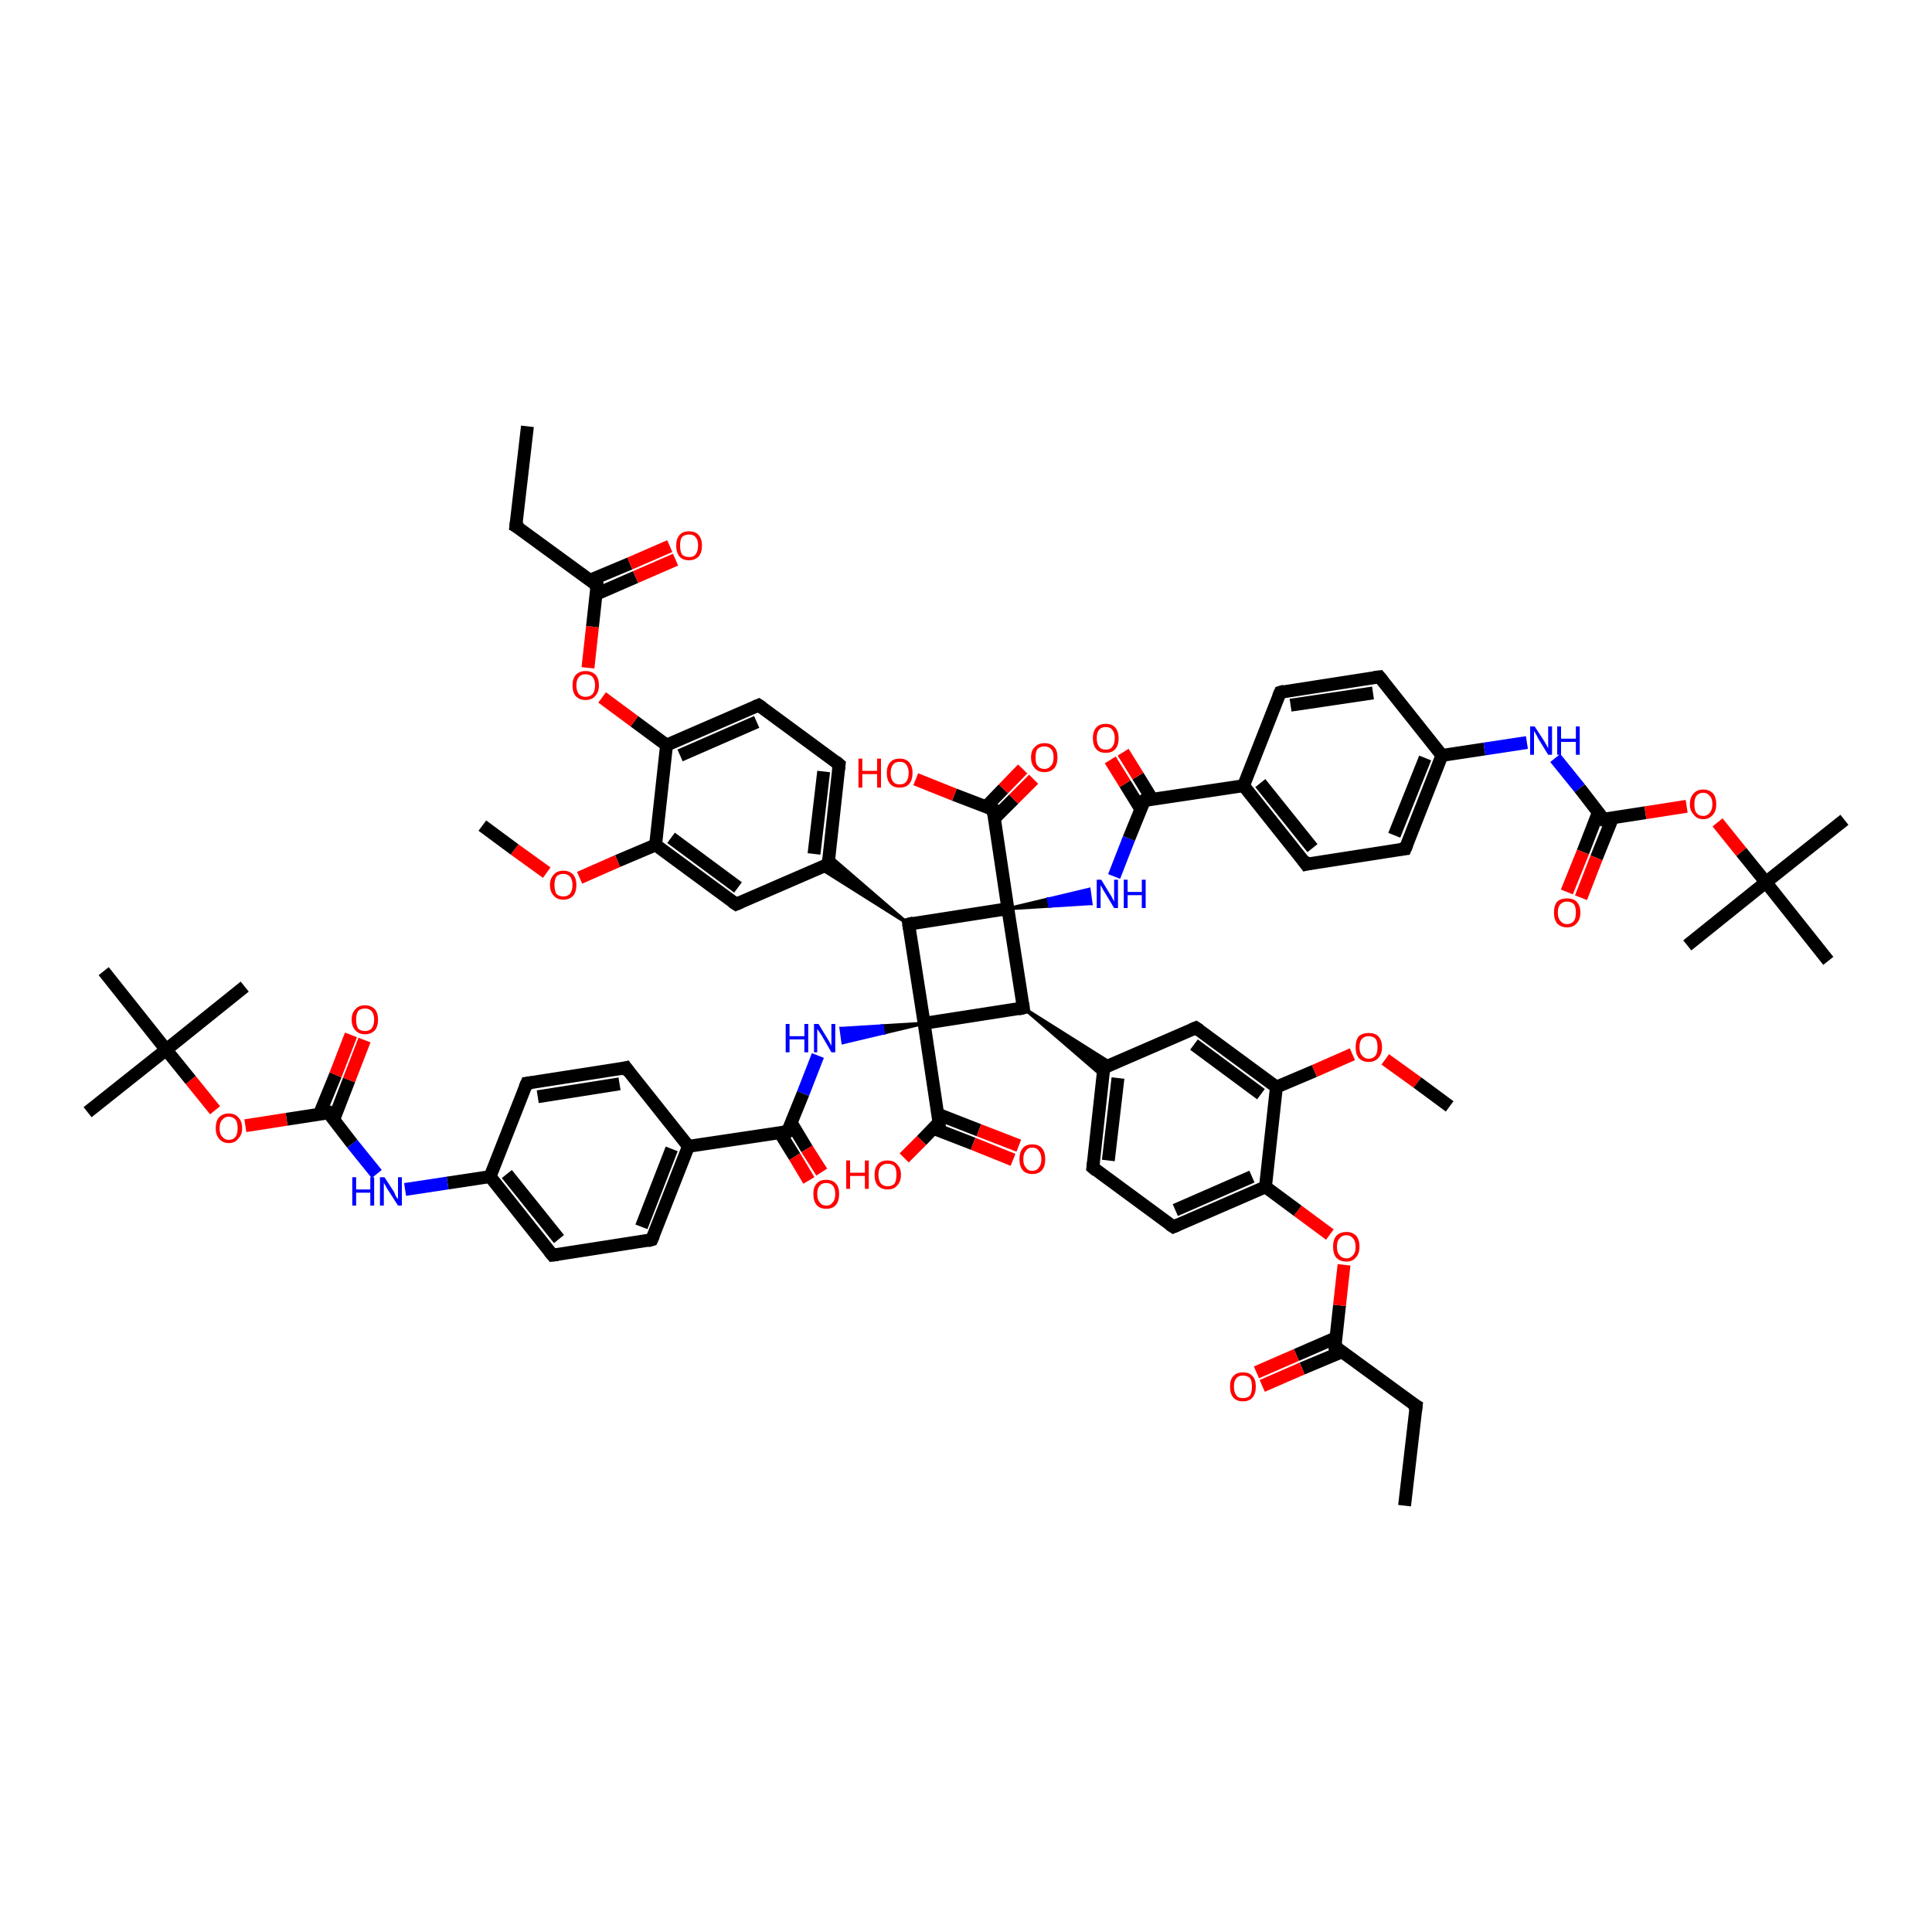 <?xml version='1.0' encoding='iso-8859-1'?>
<svg version='1.1' baseProfile='full'
              xmlns='http://www.w3.org/2000/svg'
                      xmlns:rdkit='http://www.rdkit.org/xml'
                      xmlns:xlink='http://www.w3.org/1999/xlink'
                  xml:space='preserve'
width='300px' height='300px' viewBox='0 0 300 300'>
<!-- END OF HEADER -->
<rect style='opacity:1.0;fill:#FFFFFF;stroke:none' width='300.0' height='300.0' x='0.0' y='0.0'> </rect>
<path class='bond-0 atom-0 atom-1' d='M 218.1,233.8 L 219.9,218.3' style='fill:none;fill-rule:evenodd;stroke:#000000;stroke-width:2.0px;stroke-linecap:butt;stroke-linejoin:miter;stroke-opacity:1' />
<path class='bond-1 atom-1 atom-2' d='M 219.9,218.3 L 207.3,209.1' style='fill:none;fill-rule:evenodd;stroke:#000000;stroke-width:2.0px;stroke-linecap:butt;stroke-linejoin:miter;stroke-opacity:1' />
<path class='bond-2 atom-2 atom-3' d='M 207.5,207.7 L 201.3,210.4' style='fill:none;fill-rule:evenodd;stroke:#000000;stroke-width:2.0px;stroke-linecap:butt;stroke-linejoin:miter;stroke-opacity:1' />
<path class='bond-2 atom-2 atom-3' d='M 201.3,210.4 L 195.1,213.1' style='fill:none;fill-rule:evenodd;stroke:#FF0000;stroke-width:2.0px;stroke-linecap:butt;stroke-linejoin:miter;stroke-opacity:1' />
<path class='bond-2 atom-2 atom-3' d='M 208.4,209.9 L 202.2,212.5' style='fill:none;fill-rule:evenodd;stroke:#000000;stroke-width:2.0px;stroke-linecap:butt;stroke-linejoin:miter;stroke-opacity:1' />
<path class='bond-2 atom-2 atom-3' d='M 202.2,212.5 L 196.0,215.2' style='fill:none;fill-rule:evenodd;stroke:#FF0000;stroke-width:2.0px;stroke-linecap:butt;stroke-linejoin:miter;stroke-opacity:1' />
<path class='bond-3 atom-2 atom-4' d='M 207.3,209.1 L 208.0,202.7' style='fill:none;fill-rule:evenodd;stroke:#000000;stroke-width:2.0px;stroke-linecap:butt;stroke-linejoin:miter;stroke-opacity:1' />
<path class='bond-3 atom-2 atom-4' d='M 208.0,202.7 L 208.7,196.4' style='fill:none;fill-rule:evenodd;stroke:#FF0000;stroke-width:2.0px;stroke-linecap:butt;stroke-linejoin:miter;stroke-opacity:1' />
<path class='bond-4 atom-4 atom-5' d='M 206.5,191.7 L 201.5,188.0' style='fill:none;fill-rule:evenodd;stroke:#FF0000;stroke-width:2.0px;stroke-linecap:butt;stroke-linejoin:miter;stroke-opacity:1' />
<path class='bond-4 atom-4 atom-5' d='M 201.5,188.0 L 196.5,184.3' style='fill:none;fill-rule:evenodd;stroke:#000000;stroke-width:2.0px;stroke-linecap:butt;stroke-linejoin:miter;stroke-opacity:1' />
<path class='bond-5 atom-5 atom-6' d='M 196.5,184.3 L 182.2,190.5' style='fill:none;fill-rule:evenodd;stroke:#000000;stroke-width:2.0px;stroke-linecap:butt;stroke-linejoin:miter;stroke-opacity:1' />
<path class='bond-5 atom-5 atom-6' d='M 194.4,182.7 L 182.5,187.9' style='fill:none;fill-rule:evenodd;stroke:#000000;stroke-width:2.0px;stroke-linecap:butt;stroke-linejoin:miter;stroke-opacity:1' />
<path class='bond-6 atom-6 atom-7' d='M 182.2,190.5 L 169.7,181.3' style='fill:none;fill-rule:evenodd;stroke:#000000;stroke-width:2.0px;stroke-linecap:butt;stroke-linejoin:miter;stroke-opacity:1' />
<path class='bond-7 atom-7 atom-8' d='M 169.7,181.3 L 171.4,165.8' style='fill:none;fill-rule:evenodd;stroke:#000000;stroke-width:2.0px;stroke-linecap:butt;stroke-linejoin:miter;stroke-opacity:1' />
<path class='bond-7 atom-7 atom-8' d='M 172.1,180.2 L 173.6,167.4' style='fill:none;fill-rule:evenodd;stroke:#000000;stroke-width:2.0px;stroke-linecap:butt;stroke-linejoin:miter;stroke-opacity:1' />
<path class='bond-8 atom-8 atom-9' d='M 171.4,165.8 L 185.7,159.6' style='fill:none;fill-rule:evenodd;stroke:#000000;stroke-width:2.0px;stroke-linecap:butt;stroke-linejoin:miter;stroke-opacity:1' />
<path class='bond-9 atom-9 atom-10' d='M 185.7,159.6 L 198.2,168.8' style='fill:none;fill-rule:evenodd;stroke:#000000;stroke-width:2.0px;stroke-linecap:butt;stroke-linejoin:miter;stroke-opacity:1' />
<path class='bond-9 atom-9 atom-10' d='M 185.4,162.2 L 195.8,169.9' style='fill:none;fill-rule:evenodd;stroke:#000000;stroke-width:2.0px;stroke-linecap:butt;stroke-linejoin:miter;stroke-opacity:1' />
<path class='bond-10 atom-10 atom-11' d='M 198.2,168.8 L 204.1,166.3' style='fill:none;fill-rule:evenodd;stroke:#000000;stroke-width:2.0px;stroke-linecap:butt;stroke-linejoin:miter;stroke-opacity:1' />
<path class='bond-10 atom-10 atom-11' d='M 204.1,166.3 L 210.0,163.7' style='fill:none;fill-rule:evenodd;stroke:#FF0000;stroke-width:2.0px;stroke-linecap:butt;stroke-linejoin:miter;stroke-opacity:1' />
<path class='bond-11 atom-11 atom-12' d='M 215.1,164.5 L 220.1,168.1' style='fill:none;fill-rule:evenodd;stroke:#FF0000;stroke-width:2.0px;stroke-linecap:butt;stroke-linejoin:miter;stroke-opacity:1' />
<path class='bond-11 atom-11 atom-12' d='M 220.1,168.1 L 225.1,171.8' style='fill:none;fill-rule:evenodd;stroke:#000000;stroke-width:2.0px;stroke-linecap:butt;stroke-linejoin:miter;stroke-opacity:1' />
<path class='bond-12 atom-13 atom-8' d='M 158.9,156.5 L 172.7,165.2 L 171.4,165.8 Z' style='fill:#000000;fill-rule:evenodd;fill-opacity:1;stroke:#000000;stroke-width:0.5px;stroke-linecap:butt;stroke-linejoin:miter;stroke-opacity:1;' />
<path class='bond-12 atom-13 atom-8' d='M 158.9,156.5 L 171.4,165.8 L 171.3,167.2 Z' style='fill:#000000;fill-rule:evenodd;fill-opacity:1;stroke:#000000;stroke-width:0.5px;stroke-linecap:butt;stroke-linejoin:miter;stroke-opacity:1;' />
<path class='bond-13 atom-13 atom-14' d='M 158.9,156.5 L 143.5,158.9' style='fill:none;fill-rule:evenodd;stroke:#000000;stroke-width:2.0px;stroke-linecap:butt;stroke-linejoin:miter;stroke-opacity:1' />
<path class='bond-14 atom-14 atom-15' d='M 143.5,158.9 L 137.2,160.4 L 137.0,159.3 Z' style='fill:#000000;fill-rule:evenodd;fill-opacity:1;stroke:#000000;stroke-width:0.5px;stroke-linecap:butt;stroke-linejoin:miter;stroke-opacity:1;' />
<path class='bond-14 atom-14 atom-15' d='M 137.2,160.4 L 130.6,159.7 L 130.9,161.9 Z' style='fill:#0000FF;fill-rule:evenodd;fill-opacity:1;stroke:#0000FF;stroke-width:0.5px;stroke-linecap:butt;stroke-linejoin:miter;stroke-opacity:1;' />
<path class='bond-14 atom-14 atom-15' d='M 137.2,160.4 L 137.0,159.3 L 130.6,159.7 Z' style='fill:#0000FF;fill-rule:evenodd;fill-opacity:1;stroke:#0000FF;stroke-width:0.5px;stroke-linecap:butt;stroke-linejoin:miter;stroke-opacity:1;' />
<path class='bond-15 atom-15 atom-16' d='M 127.0,163.9 L 124.7,169.8' style='fill:none;fill-rule:evenodd;stroke:#0000FF;stroke-width:2.0px;stroke-linecap:butt;stroke-linejoin:miter;stroke-opacity:1' />
<path class='bond-15 atom-15 atom-16' d='M 124.7,169.8 L 122.3,175.7' style='fill:none;fill-rule:evenodd;stroke:#000000;stroke-width:2.0px;stroke-linecap:butt;stroke-linejoin:miter;stroke-opacity:1' />
<path class='bond-16 atom-16 atom-17' d='M 121.1,175.9 L 123.4,179.6' style='fill:none;fill-rule:evenodd;stroke:#000000;stroke-width:2.0px;stroke-linecap:butt;stroke-linejoin:miter;stroke-opacity:1' />
<path class='bond-16 atom-16 atom-17' d='M 123.4,179.6 L 125.6,183.3' style='fill:none;fill-rule:evenodd;stroke:#FF0000;stroke-width:2.0px;stroke-linecap:butt;stroke-linejoin:miter;stroke-opacity:1' />
<path class='bond-16 atom-16 atom-17' d='M 122.9,174.4 L 125.3,178.4' style='fill:none;fill-rule:evenodd;stroke:#000000;stroke-width:2.0px;stroke-linecap:butt;stroke-linejoin:miter;stroke-opacity:1' />
<path class='bond-16 atom-16 atom-17' d='M 125.3,178.4 L 127.6,182.0' style='fill:none;fill-rule:evenodd;stroke:#FF0000;stroke-width:2.0px;stroke-linecap:butt;stroke-linejoin:miter;stroke-opacity:1' />
<path class='bond-17 atom-16 atom-18' d='M 122.3,175.7 L 106.9,178.0' style='fill:none;fill-rule:evenodd;stroke:#000000;stroke-width:2.0px;stroke-linecap:butt;stroke-linejoin:miter;stroke-opacity:1' />
<path class='bond-18 atom-18 atom-19' d='M 106.9,178.0 L 101.2,192.5' style='fill:none;fill-rule:evenodd;stroke:#000000;stroke-width:2.0px;stroke-linecap:butt;stroke-linejoin:miter;stroke-opacity:1' />
<path class='bond-18 atom-18 atom-19' d='M 104.3,178.4 L 99.6,190.5' style='fill:none;fill-rule:evenodd;stroke:#000000;stroke-width:2.0px;stroke-linecap:butt;stroke-linejoin:miter;stroke-opacity:1' />
<path class='bond-19 atom-19 atom-20' d='M 101.2,192.5 L 85.8,194.9' style='fill:none;fill-rule:evenodd;stroke:#000000;stroke-width:2.0px;stroke-linecap:butt;stroke-linejoin:miter;stroke-opacity:1' />
<path class='bond-20 atom-20 atom-21' d='M 85.8,194.9 L 76.1,182.7' style='fill:none;fill-rule:evenodd;stroke:#000000;stroke-width:2.0px;stroke-linecap:butt;stroke-linejoin:miter;stroke-opacity:1' />
<path class='bond-20 atom-20 atom-21' d='M 86.8,192.4 L 78.7,182.3' style='fill:none;fill-rule:evenodd;stroke:#000000;stroke-width:2.0px;stroke-linecap:butt;stroke-linejoin:miter;stroke-opacity:1' />
<path class='bond-21 atom-21 atom-22' d='M 76.1,182.7 L 69.5,183.7' style='fill:none;fill-rule:evenodd;stroke:#000000;stroke-width:2.0px;stroke-linecap:butt;stroke-linejoin:miter;stroke-opacity:1' />
<path class='bond-21 atom-21 atom-22' d='M 69.5,183.7 L 62.9,184.7' style='fill:none;fill-rule:evenodd;stroke:#0000FF;stroke-width:2.0px;stroke-linecap:butt;stroke-linejoin:miter;stroke-opacity:1' />
<path class='bond-22 atom-22 atom-23' d='M 58.5,182.3 L 54.7,177.6' style='fill:none;fill-rule:evenodd;stroke:#0000FF;stroke-width:2.0px;stroke-linecap:butt;stroke-linejoin:miter;stroke-opacity:1' />
<path class='bond-22 atom-22 atom-23' d='M 54.7,177.6 L 51.0,172.8' style='fill:none;fill-rule:evenodd;stroke:#000000;stroke-width:2.0px;stroke-linecap:butt;stroke-linejoin:miter;stroke-opacity:1' />
<path class='bond-23 atom-23 atom-24' d='M 51.8,173.9 L 54.2,167.7' style='fill:none;fill-rule:evenodd;stroke:#000000;stroke-width:2.0px;stroke-linecap:butt;stroke-linejoin:miter;stroke-opacity:1' />
<path class='bond-23 atom-23 atom-24' d='M 54.2,167.7 L 56.6,161.5' style='fill:none;fill-rule:evenodd;stroke:#FF0000;stroke-width:2.0px;stroke-linecap:butt;stroke-linejoin:miter;stroke-opacity:1' />
<path class='bond-23 atom-23 atom-24' d='M 49.6,173.0 L 52.1,166.9' style='fill:none;fill-rule:evenodd;stroke:#000000;stroke-width:2.0px;stroke-linecap:butt;stroke-linejoin:miter;stroke-opacity:1' />
<path class='bond-23 atom-23 atom-24' d='M 52.1,166.9 L 54.5,160.7' style='fill:none;fill-rule:evenodd;stroke:#FF0000;stroke-width:2.0px;stroke-linecap:butt;stroke-linejoin:miter;stroke-opacity:1' />
<path class='bond-24 atom-23 atom-25' d='M 51.0,172.8 L 44.5,173.8' style='fill:none;fill-rule:evenodd;stroke:#000000;stroke-width:2.0px;stroke-linecap:butt;stroke-linejoin:miter;stroke-opacity:1' />
<path class='bond-24 atom-23 atom-25' d='M 44.5,173.8 L 38.1,174.8' style='fill:none;fill-rule:evenodd;stroke:#FF0000;stroke-width:2.0px;stroke-linecap:butt;stroke-linejoin:miter;stroke-opacity:1' />
<path class='bond-25 atom-25 atom-26' d='M 33.4,172.4 L 29.6,167.7' style='fill:none;fill-rule:evenodd;stroke:#FF0000;stroke-width:2.0px;stroke-linecap:butt;stroke-linejoin:miter;stroke-opacity:1' />
<path class='bond-25 atom-25 atom-26' d='M 29.6,167.7 L 25.8,163.0' style='fill:none;fill-rule:evenodd;stroke:#000000;stroke-width:2.0px;stroke-linecap:butt;stroke-linejoin:miter;stroke-opacity:1' />
<path class='bond-26 atom-26 atom-27' d='M 25.8,163.0 L 13.6,172.7' style='fill:none;fill-rule:evenodd;stroke:#000000;stroke-width:2.0px;stroke-linecap:butt;stroke-linejoin:miter;stroke-opacity:1' />
<path class='bond-27 atom-26 atom-28' d='M 25.8,163.0 L 38.0,153.2' style='fill:none;fill-rule:evenodd;stroke:#000000;stroke-width:2.0px;stroke-linecap:butt;stroke-linejoin:miter;stroke-opacity:1' />
<path class='bond-28 atom-26 atom-29' d='M 25.8,163.0 L 16.1,150.8' style='fill:none;fill-rule:evenodd;stroke:#000000;stroke-width:2.0px;stroke-linecap:butt;stroke-linejoin:miter;stroke-opacity:1' />
<path class='bond-29 atom-21 atom-30' d='M 76.1,182.7 L 81.8,168.2' style='fill:none;fill-rule:evenodd;stroke:#000000;stroke-width:2.0px;stroke-linecap:butt;stroke-linejoin:miter;stroke-opacity:1' />
<path class='bond-30 atom-30 atom-31' d='M 81.8,168.2 L 97.2,165.8' style='fill:none;fill-rule:evenodd;stroke:#000000;stroke-width:2.0px;stroke-linecap:butt;stroke-linejoin:miter;stroke-opacity:1' />
<path class='bond-30 atom-30 atom-31' d='M 83.5,170.3 L 96.2,168.3' style='fill:none;fill-rule:evenodd;stroke:#000000;stroke-width:2.0px;stroke-linecap:butt;stroke-linejoin:miter;stroke-opacity:1' />
<path class='bond-31 atom-14 atom-32' d='M 143.5,158.9 L 141.1,143.5' style='fill:none;fill-rule:evenodd;stroke:#000000;stroke-width:2.0px;stroke-linecap:butt;stroke-linejoin:miter;stroke-opacity:1' />
<path class='bond-32 atom-32 atom-33' d='M 141.1,143.5 L 127.3,134.8 L 128.6,134.2 Z' style='fill:#000000;fill-rule:evenodd;fill-opacity:1;stroke:#000000;stroke-width:0.5px;stroke-linecap:butt;stroke-linejoin:miter;stroke-opacity:1;' />
<path class='bond-32 atom-32 atom-33' d='M 141.1,143.5 L 128.6,134.2 L 128.7,132.8 Z' style='fill:#000000;fill-rule:evenodd;fill-opacity:1;stroke:#000000;stroke-width:0.5px;stroke-linecap:butt;stroke-linejoin:miter;stroke-opacity:1;' />
<path class='bond-33 atom-33 atom-34' d='M 128.6,134.2 L 130.3,118.7' style='fill:none;fill-rule:evenodd;stroke:#000000;stroke-width:2.0px;stroke-linecap:butt;stroke-linejoin:miter;stroke-opacity:1' />
<path class='bond-33 atom-33 atom-34' d='M 126.4,132.6 L 127.9,119.8' style='fill:none;fill-rule:evenodd;stroke:#000000;stroke-width:2.0px;stroke-linecap:butt;stroke-linejoin:miter;stroke-opacity:1' />
<path class='bond-34 atom-34 atom-35' d='M 130.3,118.7 L 117.8,109.5' style='fill:none;fill-rule:evenodd;stroke:#000000;stroke-width:2.0px;stroke-linecap:butt;stroke-linejoin:miter;stroke-opacity:1' />
<path class='bond-35 atom-35 atom-36' d='M 117.8,109.5 L 103.5,115.7' style='fill:none;fill-rule:evenodd;stroke:#000000;stroke-width:2.0px;stroke-linecap:butt;stroke-linejoin:miter;stroke-opacity:1' />
<path class='bond-35 atom-35 atom-36' d='M 117.5,112.1 L 105.6,117.3' style='fill:none;fill-rule:evenodd;stroke:#000000;stroke-width:2.0px;stroke-linecap:butt;stroke-linejoin:miter;stroke-opacity:1' />
<path class='bond-36 atom-36 atom-37' d='M 103.5,115.7 L 98.5,112.0' style='fill:none;fill-rule:evenodd;stroke:#000000;stroke-width:2.0px;stroke-linecap:butt;stroke-linejoin:miter;stroke-opacity:1' />
<path class='bond-36 atom-36 atom-37' d='M 98.5,112.0 L 93.5,108.3' style='fill:none;fill-rule:evenodd;stroke:#FF0000;stroke-width:2.0px;stroke-linecap:butt;stroke-linejoin:miter;stroke-opacity:1' />
<path class='bond-37 atom-37 atom-38' d='M 91.3,103.7 L 92.0,97.3' style='fill:none;fill-rule:evenodd;stroke:#FF0000;stroke-width:2.0px;stroke-linecap:butt;stroke-linejoin:miter;stroke-opacity:1' />
<path class='bond-37 atom-37 atom-38' d='M 92.0,97.3 L 92.7,90.9' style='fill:none;fill-rule:evenodd;stroke:#000000;stroke-width:2.0px;stroke-linecap:butt;stroke-linejoin:miter;stroke-opacity:1' />
<path class='bond-38 atom-38 atom-39' d='M 92.5,92.3 L 98.7,89.6' style='fill:none;fill-rule:evenodd;stroke:#000000;stroke-width:2.0px;stroke-linecap:butt;stroke-linejoin:miter;stroke-opacity:1' />
<path class='bond-38 atom-38 atom-39' d='M 98.7,89.6 L 104.9,86.9' style='fill:none;fill-rule:evenodd;stroke:#FF0000;stroke-width:2.0px;stroke-linecap:butt;stroke-linejoin:miter;stroke-opacity:1' />
<path class='bond-38 atom-38 atom-39' d='M 91.6,90.1 L 97.8,87.5' style='fill:none;fill-rule:evenodd;stroke:#000000;stroke-width:2.0px;stroke-linecap:butt;stroke-linejoin:miter;stroke-opacity:1' />
<path class='bond-38 atom-38 atom-39' d='M 97.8,87.5 L 104.0,84.8' style='fill:none;fill-rule:evenodd;stroke:#FF0000;stroke-width:2.0px;stroke-linecap:butt;stroke-linejoin:miter;stroke-opacity:1' />
<path class='bond-39 atom-38 atom-40' d='M 92.7,90.9 L 80.1,81.7' style='fill:none;fill-rule:evenodd;stroke:#000000;stroke-width:2.0px;stroke-linecap:butt;stroke-linejoin:miter;stroke-opacity:1' />
<path class='bond-40 atom-40 atom-41' d='M 80.1,81.7 L 81.9,66.2' style='fill:none;fill-rule:evenodd;stroke:#000000;stroke-width:2.0px;stroke-linecap:butt;stroke-linejoin:miter;stroke-opacity:1' />
<path class='bond-41 atom-36 atom-42' d='M 103.5,115.7 L 101.8,131.2' style='fill:none;fill-rule:evenodd;stroke:#000000;stroke-width:2.0px;stroke-linecap:butt;stroke-linejoin:miter;stroke-opacity:1' />
<path class='bond-42 atom-42 atom-43' d='M 101.8,131.2 L 95.9,133.7' style='fill:none;fill-rule:evenodd;stroke:#000000;stroke-width:2.0px;stroke-linecap:butt;stroke-linejoin:miter;stroke-opacity:1' />
<path class='bond-42 atom-42 atom-43' d='M 95.9,133.7 L 90.0,136.3' style='fill:none;fill-rule:evenodd;stroke:#FF0000;stroke-width:2.0px;stroke-linecap:butt;stroke-linejoin:miter;stroke-opacity:1' />
<path class='bond-43 atom-43 atom-44' d='M 84.9,135.5 L 79.9,131.9' style='fill:none;fill-rule:evenodd;stroke:#FF0000;stroke-width:2.0px;stroke-linecap:butt;stroke-linejoin:miter;stroke-opacity:1' />
<path class='bond-43 atom-43 atom-44' d='M 79.9,131.9 L 74.9,128.2' style='fill:none;fill-rule:evenodd;stroke:#000000;stroke-width:2.0px;stroke-linecap:butt;stroke-linejoin:miter;stroke-opacity:1' />
<path class='bond-44 atom-42 atom-45' d='M 101.8,131.2 L 114.3,140.4' style='fill:none;fill-rule:evenodd;stroke:#000000;stroke-width:2.0px;stroke-linecap:butt;stroke-linejoin:miter;stroke-opacity:1' />
<path class='bond-44 atom-42 atom-45' d='M 104.2,130.1 L 114.6,137.8' style='fill:none;fill-rule:evenodd;stroke:#000000;stroke-width:2.0px;stroke-linecap:butt;stroke-linejoin:miter;stroke-opacity:1' />
<path class='bond-45 atom-32 atom-46' d='M 141.1,143.5 L 156.5,141.1' style='fill:none;fill-rule:evenodd;stroke:#000000;stroke-width:2.0px;stroke-linecap:butt;stroke-linejoin:miter;stroke-opacity:1' />
<path class='bond-46 atom-46 atom-47' d='M 156.5,141.1 L 162.8,139.6 L 163.0,140.7 Z' style='fill:#000000;fill-rule:evenodd;fill-opacity:1;stroke:#000000;stroke-width:0.5px;stroke-linecap:butt;stroke-linejoin:miter;stroke-opacity:1;' />
<path class='bond-46 atom-46 atom-47' d='M 162.8,139.6 L 169.4,140.3 L 169.1,138.1 Z' style='fill:#0000FF;fill-rule:evenodd;fill-opacity:1;stroke:#0000FF;stroke-width:0.5px;stroke-linecap:butt;stroke-linejoin:miter;stroke-opacity:1;' />
<path class='bond-46 atom-46 atom-47' d='M 162.8,139.6 L 163.0,140.7 L 169.4,140.3 Z' style='fill:#0000FF;fill-rule:evenodd;fill-opacity:1;stroke:#0000FF;stroke-width:0.5px;stroke-linecap:butt;stroke-linejoin:miter;stroke-opacity:1;' />
<path class='bond-47 atom-47 atom-48' d='M 173.0,136.1 L 175.3,130.2' style='fill:none;fill-rule:evenodd;stroke:#0000FF;stroke-width:2.0px;stroke-linecap:butt;stroke-linejoin:miter;stroke-opacity:1' />
<path class='bond-47 atom-47 atom-48' d='M 175.3,130.2 L 177.7,124.3' style='fill:none;fill-rule:evenodd;stroke:#000000;stroke-width:2.0px;stroke-linecap:butt;stroke-linejoin:miter;stroke-opacity:1' />
<path class='bond-48 atom-48 atom-49' d='M 178.9,124.1 L 176.7,120.5' style='fill:none;fill-rule:evenodd;stroke:#000000;stroke-width:2.0px;stroke-linecap:butt;stroke-linejoin:miter;stroke-opacity:1' />
<path class='bond-48 atom-48 atom-49' d='M 176.7,120.5 L 174.4,116.8' style='fill:none;fill-rule:evenodd;stroke:#FF0000;stroke-width:2.0px;stroke-linecap:butt;stroke-linejoin:miter;stroke-opacity:1' />
<path class='bond-48 atom-48 atom-49' d='M 177.1,125.6 L 174.7,121.7' style='fill:none;fill-rule:evenodd;stroke:#000000;stroke-width:2.0px;stroke-linecap:butt;stroke-linejoin:miter;stroke-opacity:1' />
<path class='bond-48 atom-48 atom-49' d='M 174.7,121.7 L 172.4,118.0' style='fill:none;fill-rule:evenodd;stroke:#FF0000;stroke-width:2.0px;stroke-linecap:butt;stroke-linejoin:miter;stroke-opacity:1' />
<path class='bond-49 atom-48 atom-50' d='M 177.7,124.3 L 193.1,122.0' style='fill:none;fill-rule:evenodd;stroke:#000000;stroke-width:2.0px;stroke-linecap:butt;stroke-linejoin:miter;stroke-opacity:1' />
<path class='bond-50 atom-50 atom-51' d='M 193.1,122.0 L 202.8,134.2' style='fill:none;fill-rule:evenodd;stroke:#000000;stroke-width:2.0px;stroke-linecap:butt;stroke-linejoin:miter;stroke-opacity:1' />
<path class='bond-50 atom-50 atom-51' d='M 195.7,121.6 L 203.8,131.7' style='fill:none;fill-rule:evenodd;stroke:#000000;stroke-width:2.0px;stroke-linecap:butt;stroke-linejoin:miter;stroke-opacity:1' />
<path class='bond-51 atom-51 atom-52' d='M 202.8,134.2 L 218.2,131.8' style='fill:none;fill-rule:evenodd;stroke:#000000;stroke-width:2.0px;stroke-linecap:butt;stroke-linejoin:miter;stroke-opacity:1' />
<path class='bond-52 atom-52 atom-53' d='M 218.2,131.8 L 223.9,117.3' style='fill:none;fill-rule:evenodd;stroke:#000000;stroke-width:2.0px;stroke-linecap:butt;stroke-linejoin:miter;stroke-opacity:1' />
<path class='bond-52 atom-52 atom-53' d='M 216.5,129.7 L 221.3,117.7' style='fill:none;fill-rule:evenodd;stroke:#000000;stroke-width:2.0px;stroke-linecap:butt;stroke-linejoin:miter;stroke-opacity:1' />
<path class='bond-53 atom-53 atom-54' d='M 223.9,117.3 L 230.5,116.3' style='fill:none;fill-rule:evenodd;stroke:#000000;stroke-width:2.0px;stroke-linecap:butt;stroke-linejoin:miter;stroke-opacity:1' />
<path class='bond-53 atom-53 atom-54' d='M 230.5,116.3 L 237.1,115.3' style='fill:none;fill-rule:evenodd;stroke:#0000FF;stroke-width:2.0px;stroke-linecap:butt;stroke-linejoin:miter;stroke-opacity:1' />
<path class='bond-54 atom-54 atom-55' d='M 241.5,117.7 L 245.3,122.4' style='fill:none;fill-rule:evenodd;stroke:#0000FF;stroke-width:2.0px;stroke-linecap:butt;stroke-linejoin:miter;stroke-opacity:1' />
<path class='bond-54 atom-54 atom-55' d='M 245.3,122.4 L 249.0,127.2' style='fill:none;fill-rule:evenodd;stroke:#000000;stroke-width:2.0px;stroke-linecap:butt;stroke-linejoin:miter;stroke-opacity:1' />
<path class='bond-55 atom-55 atom-56' d='M 248.2,126.1 L 245.8,132.3' style='fill:none;fill-rule:evenodd;stroke:#000000;stroke-width:2.0px;stroke-linecap:butt;stroke-linejoin:miter;stroke-opacity:1' />
<path class='bond-55 atom-55 atom-56' d='M 245.8,132.3 L 243.3,138.5' style='fill:none;fill-rule:evenodd;stroke:#FF0000;stroke-width:2.0px;stroke-linecap:butt;stroke-linejoin:miter;stroke-opacity:1' />
<path class='bond-55 atom-55 atom-56' d='M 250.4,127.0 L 247.9,133.2' style='fill:none;fill-rule:evenodd;stroke:#000000;stroke-width:2.0px;stroke-linecap:butt;stroke-linejoin:miter;stroke-opacity:1' />
<path class='bond-55 atom-55 atom-56' d='M 247.9,133.2 L 245.5,139.4' style='fill:none;fill-rule:evenodd;stroke:#FF0000;stroke-width:2.0px;stroke-linecap:butt;stroke-linejoin:miter;stroke-opacity:1' />
<path class='bond-56 atom-55 atom-57' d='M 249.0,127.2 L 255.5,126.2' style='fill:none;fill-rule:evenodd;stroke:#000000;stroke-width:2.0px;stroke-linecap:butt;stroke-linejoin:miter;stroke-opacity:1' />
<path class='bond-56 atom-55 atom-57' d='M 255.5,126.2 L 261.9,125.2' style='fill:none;fill-rule:evenodd;stroke:#FF0000;stroke-width:2.0px;stroke-linecap:butt;stroke-linejoin:miter;stroke-opacity:1' />
<path class='bond-57 atom-57 atom-58' d='M 266.7,127.7 L 270.4,132.3' style='fill:none;fill-rule:evenodd;stroke:#FF0000;stroke-width:2.0px;stroke-linecap:butt;stroke-linejoin:miter;stroke-opacity:1' />
<path class='bond-57 atom-57 atom-58' d='M 270.4,132.3 L 274.2,137.0' style='fill:none;fill-rule:evenodd;stroke:#000000;stroke-width:2.0px;stroke-linecap:butt;stroke-linejoin:miter;stroke-opacity:1' />
<path class='bond-58 atom-58 atom-59' d='M 274.2,137.0 L 286.4,127.3' style='fill:none;fill-rule:evenodd;stroke:#000000;stroke-width:2.0px;stroke-linecap:butt;stroke-linejoin:miter;stroke-opacity:1' />
<path class='bond-59 atom-58 atom-60' d='M 274.2,137.0 L 262.0,146.8' style='fill:none;fill-rule:evenodd;stroke:#000000;stroke-width:2.0px;stroke-linecap:butt;stroke-linejoin:miter;stroke-opacity:1' />
<path class='bond-60 atom-58 atom-61' d='M 274.2,137.0 L 283.9,149.2' style='fill:none;fill-rule:evenodd;stroke:#000000;stroke-width:2.0px;stroke-linecap:butt;stroke-linejoin:miter;stroke-opacity:1' />
<path class='bond-61 atom-53 atom-62' d='M 223.9,117.3 L 214.2,105.1' style='fill:none;fill-rule:evenodd;stroke:#000000;stroke-width:2.0px;stroke-linecap:butt;stroke-linejoin:miter;stroke-opacity:1' />
<path class='bond-62 atom-62 atom-63' d='M 214.2,105.1 L 198.8,107.5' style='fill:none;fill-rule:evenodd;stroke:#000000;stroke-width:2.0px;stroke-linecap:butt;stroke-linejoin:miter;stroke-opacity:1' />
<path class='bond-62 atom-62 atom-63' d='M 213.2,107.6 L 200.4,109.5' style='fill:none;fill-rule:evenodd;stroke:#000000;stroke-width:2.0px;stroke-linecap:butt;stroke-linejoin:miter;stroke-opacity:1' />
<path class='bond-63 atom-46 atom-64' d='M 156.5,141.1 L 154.2,125.7' style='fill:none;fill-rule:evenodd;stroke:#000000;stroke-width:2.0px;stroke-linecap:butt;stroke-linejoin:miter;stroke-opacity:1' />
<path class='bond-64 atom-64 atom-65' d='M 154.2,125.7 L 148.2,123.4' style='fill:none;fill-rule:evenodd;stroke:#000000;stroke-width:2.0px;stroke-linecap:butt;stroke-linejoin:miter;stroke-opacity:1' />
<path class='bond-64 atom-64 atom-65' d='M 148.2,123.4 L 142.2,121.0' style='fill:none;fill-rule:evenodd;stroke:#FF0000;stroke-width:2.0px;stroke-linecap:butt;stroke-linejoin:miter;stroke-opacity:1' />
<path class='bond-65 atom-64 atom-66' d='M 154.4,127.1 L 157.4,124.1' style='fill:none;fill-rule:evenodd;stroke:#000000;stroke-width:2.0px;stroke-linecap:butt;stroke-linejoin:miter;stroke-opacity:1' />
<path class='bond-65 atom-64 atom-66' d='M 157.4,124.1 L 160.5,121.0' style='fill:none;fill-rule:evenodd;stroke:#FF0000;stroke-width:2.0px;stroke-linecap:butt;stroke-linejoin:miter;stroke-opacity:1' />
<path class='bond-65 atom-64 atom-66' d='M 153.1,125.3 L 155.8,122.5' style='fill:none;fill-rule:evenodd;stroke:#000000;stroke-width:2.0px;stroke-linecap:butt;stroke-linejoin:miter;stroke-opacity:1' />
<path class='bond-65 atom-64 atom-66' d='M 155.8,122.5 L 158.8,119.4' style='fill:none;fill-rule:evenodd;stroke:#FF0000;stroke-width:2.0px;stroke-linecap:butt;stroke-linejoin:miter;stroke-opacity:1' />
<path class='bond-66 atom-14 atom-67' d='M 143.5,158.9 L 145.8,174.3' style='fill:none;fill-rule:evenodd;stroke:#000000;stroke-width:2.0px;stroke-linecap:butt;stroke-linejoin:miter;stroke-opacity:1' />
<path class='bond-67 atom-67 atom-68' d='M 145.8,174.3 L 143.1,177.1' style='fill:none;fill-rule:evenodd;stroke:#000000;stroke-width:2.0px;stroke-linecap:butt;stroke-linejoin:miter;stroke-opacity:1' />
<path class='bond-67 atom-67 atom-68' d='M 143.1,177.1 L 140.4,179.8' style='fill:none;fill-rule:evenodd;stroke:#FF0000;stroke-width:2.0px;stroke-linecap:butt;stroke-linejoin:miter;stroke-opacity:1' />
<path class='bond-68 atom-67 atom-69' d='M 144.9,175.2 L 151.1,177.6' style='fill:none;fill-rule:evenodd;stroke:#000000;stroke-width:2.0px;stroke-linecap:butt;stroke-linejoin:miter;stroke-opacity:1' />
<path class='bond-68 atom-67 atom-69' d='M 151.1,177.6 L 157.3,180.1' style='fill:none;fill-rule:evenodd;stroke:#FF0000;stroke-width:2.0px;stroke-linecap:butt;stroke-linejoin:miter;stroke-opacity:1' />
<path class='bond-68 atom-67 atom-69' d='M 145.6,173.0 L 152.0,175.5' style='fill:none;fill-rule:evenodd;stroke:#000000;stroke-width:2.0px;stroke-linecap:butt;stroke-linejoin:miter;stroke-opacity:1' />
<path class='bond-68 atom-67 atom-69' d='M 152.0,175.5 L 158.2,177.9' style='fill:none;fill-rule:evenodd;stroke:#FF0000;stroke-width:2.0px;stroke-linecap:butt;stroke-linejoin:miter;stroke-opacity:1' />
<path class='bond-69 atom-10 atom-5' d='M 198.2,168.8 L 196.5,184.3' style='fill:none;fill-rule:evenodd;stroke:#000000;stroke-width:2.0px;stroke-linecap:butt;stroke-linejoin:miter;stroke-opacity:1' />
<path class='bond-70 atom-46 atom-13' d='M 156.5,141.1 L 158.9,156.5' style='fill:none;fill-rule:evenodd;stroke:#000000;stroke-width:2.0px;stroke-linecap:butt;stroke-linejoin:miter;stroke-opacity:1' />
<path class='bond-71 atom-63 atom-50' d='M 198.8,107.5 L 193.1,122.0' style='fill:none;fill-rule:evenodd;stroke:#000000;stroke-width:2.0px;stroke-linecap:butt;stroke-linejoin:miter;stroke-opacity:1' />
<path class='bond-72 atom-31 atom-18' d='M 97.2,165.8 L 106.9,178.0' style='fill:none;fill-rule:evenodd;stroke:#000000;stroke-width:2.0px;stroke-linecap:butt;stroke-linejoin:miter;stroke-opacity:1' />
<path class='bond-73 atom-45 atom-33' d='M 114.3,140.4 L 128.6,134.2' style='fill:none;fill-rule:evenodd;stroke:#000000;stroke-width:2.0px;stroke-linecap:butt;stroke-linejoin:miter;stroke-opacity:1' />
<path d='M 219.8,219.1 L 219.9,218.3 L 219.2,217.9' style='fill:none;stroke:#000000;stroke-width:2.0px;stroke-linecap:butt;stroke-linejoin:miter;stroke-opacity:1;' />
<path d='M 207.9,209.5 L 207.3,209.1 L 207.3,208.7' style='fill:none;stroke:#000000;stroke-width:2.0px;stroke-linecap:butt;stroke-linejoin:miter;stroke-opacity:1;' />
<path d='M 182.9,190.2 L 182.2,190.5 L 181.6,190.1' style='fill:none;stroke:#000000;stroke-width:2.0px;stroke-linecap:butt;stroke-linejoin:miter;stroke-opacity:1;' />
<path d='M 170.3,181.8 L 169.7,181.3 L 169.8,180.5' style='fill:none;stroke:#000000;stroke-width:2.0px;stroke-linecap:butt;stroke-linejoin:miter;stroke-opacity:1;' />
<path d='M 171.3,166.6 L 171.4,165.8 L 172.1,165.5' style='fill:none;stroke:#000000;stroke-width:2.0px;stroke-linecap:butt;stroke-linejoin:miter;stroke-opacity:1;' />
<path d='M 185.0,159.9 L 185.7,159.6 L 186.3,160.0' style='fill:none;stroke:#000000;stroke-width:2.0px;stroke-linecap:butt;stroke-linejoin:miter;stroke-opacity:1;' />
<path d='M 158.1,156.7 L 158.9,156.5 L 158.8,155.8' style='fill:none;stroke:#000000;stroke-width:2.0px;stroke-linecap:butt;stroke-linejoin:miter;stroke-opacity:1;' />
<path d='M 122.5,175.4 L 122.3,175.7 L 121.6,175.8' style='fill:none;stroke:#000000;stroke-width:2.0px;stroke-linecap:butt;stroke-linejoin:miter;stroke-opacity:1;' />
<path d='M 101.5,191.8 L 101.2,192.5 L 100.5,192.7' style='fill:none;stroke:#000000;stroke-width:2.0px;stroke-linecap:butt;stroke-linejoin:miter;stroke-opacity:1;' />
<path d='M 86.6,194.8 L 85.8,194.9 L 85.3,194.3' style='fill:none;stroke:#000000;stroke-width:2.0px;stroke-linecap:butt;stroke-linejoin:miter;stroke-opacity:1;' />
<path d='M 51.2,173.1 L 51.0,172.8 L 50.6,172.9' style='fill:none;stroke:#000000;stroke-width:2.0px;stroke-linecap:butt;stroke-linejoin:miter;stroke-opacity:1;' />
<path d='M 81.5,168.9 L 81.8,168.2 L 82.6,168.1' style='fill:none;stroke:#000000;stroke-width:2.0px;stroke-linecap:butt;stroke-linejoin:miter;stroke-opacity:1;' />
<path d='M 96.4,166.0 L 97.2,165.8 L 97.7,166.5' style='fill:none;stroke:#000000;stroke-width:2.0px;stroke-linecap:butt;stroke-linejoin:miter;stroke-opacity:1;' />
<path d='M 141.2,144.2 L 141.1,143.5 L 141.9,143.3' style='fill:none;stroke:#000000;stroke-width:2.0px;stroke-linecap:butt;stroke-linejoin:miter;stroke-opacity:1;' />
<path d='M 128.7,133.4 L 128.6,134.2 L 127.9,134.5' style='fill:none;stroke:#000000;stroke-width:2.0px;stroke-linecap:butt;stroke-linejoin:miter;stroke-opacity:1;' />
<path d='M 130.2,119.5 L 130.3,118.7 L 129.7,118.2' style='fill:none;stroke:#000000;stroke-width:2.0px;stroke-linecap:butt;stroke-linejoin:miter;stroke-opacity:1;' />
<path d='M 118.4,109.9 L 117.8,109.5 L 117.1,109.8' style='fill:none;stroke:#000000;stroke-width:2.0px;stroke-linecap:butt;stroke-linejoin:miter;stroke-opacity:1;' />
<path d='M 92.7,91.3 L 92.7,90.9 L 92.1,90.5' style='fill:none;stroke:#000000;stroke-width:2.0px;stroke-linecap:butt;stroke-linejoin:miter;stroke-opacity:1;' />
<path d='M 80.8,82.1 L 80.1,81.7 L 80.2,80.9' style='fill:none;stroke:#000000;stroke-width:2.0px;stroke-linecap:butt;stroke-linejoin:miter;stroke-opacity:1;' />
<path d='M 113.7,140.0 L 114.3,140.4 L 115.0,140.1' style='fill:none;stroke:#000000;stroke-width:2.0px;stroke-linecap:butt;stroke-linejoin:miter;stroke-opacity:1;' />
<path d='M 177.5,124.6 L 177.7,124.3 L 178.4,124.2' style='fill:none;stroke:#000000;stroke-width:2.0px;stroke-linecap:butt;stroke-linejoin:miter;stroke-opacity:1;' />
<path d='M 202.3,133.5 L 202.8,134.2 L 203.6,134.0' style='fill:none;stroke:#000000;stroke-width:2.0px;stroke-linecap:butt;stroke-linejoin:miter;stroke-opacity:1;' />
<path d='M 217.4,131.9 L 218.2,131.8 L 218.5,131.1' style='fill:none;stroke:#000000;stroke-width:2.0px;stroke-linecap:butt;stroke-linejoin:miter;stroke-opacity:1;' />
<path d='M 248.8,126.9 L 249.0,127.2 L 249.4,127.1' style='fill:none;stroke:#000000;stroke-width:2.0px;stroke-linecap:butt;stroke-linejoin:miter;stroke-opacity:1;' />
<path d='M 214.7,105.7 L 214.2,105.1 L 213.4,105.2' style='fill:none;stroke:#000000;stroke-width:2.0px;stroke-linecap:butt;stroke-linejoin:miter;stroke-opacity:1;' />
<path d='M 199.5,107.3 L 198.8,107.5 L 198.5,108.2' style='fill:none;stroke:#000000;stroke-width:2.0px;stroke-linecap:butt;stroke-linejoin:miter;stroke-opacity:1;' />
<path d='M 154.3,126.5 L 154.2,125.7 L 153.9,125.6' style='fill:none;stroke:#000000;stroke-width:2.0px;stroke-linecap:butt;stroke-linejoin:miter;stroke-opacity:1;' />
<path d='M 145.7,173.5 L 145.8,174.3 L 145.6,174.4' style='fill:none;stroke:#000000;stroke-width:2.0px;stroke-linecap:butt;stroke-linejoin:miter;stroke-opacity:1;' />
<path class='atom-3' d='M 191.0 215.3
Q 191.0 214.2, 191.5 213.7
Q 192.0 213.1, 193.0 213.1
Q 194.0 213.1, 194.5 213.7
Q 195.0 214.2, 195.0 215.3
Q 195.0 216.4, 194.5 217.0
Q 194.0 217.6, 193.0 217.6
Q 192.0 217.6, 191.5 217.0
Q 191.0 216.4, 191.0 215.3
M 193.0 217.1
Q 193.7 217.1, 194.1 216.7
Q 194.4 216.2, 194.4 215.3
Q 194.4 214.4, 194.1 214.0
Q 193.7 213.6, 193.0 213.6
Q 192.3 213.6, 192.0 214.0
Q 191.6 214.4, 191.6 215.3
Q 191.6 216.2, 192.0 216.7
Q 192.3 217.1, 193.0 217.1
' fill='#FF0000'/>
<path class='atom-4' d='M 207.0 193.6
Q 207.0 192.5, 207.5 191.9
Q 208.1 191.3, 209.1 191.3
Q 210.0 191.3, 210.6 191.9
Q 211.1 192.5, 211.1 193.6
Q 211.1 194.7, 210.5 195.3
Q 210.0 195.9, 209.1 195.9
Q 208.1 195.9, 207.5 195.3
Q 207.0 194.7, 207.0 193.6
M 209.1 195.4
Q 209.7 195.4, 210.1 194.9
Q 210.5 194.5, 210.5 193.6
Q 210.5 192.7, 210.1 192.3
Q 209.7 191.8, 209.1 191.8
Q 208.4 191.8, 208.0 192.3
Q 207.6 192.7, 207.6 193.6
Q 207.6 194.5, 208.0 194.9
Q 208.4 195.4, 209.1 195.4
' fill='#FF0000'/>
<path class='atom-11' d='M 210.5 162.6
Q 210.5 161.5, 211.0 160.9
Q 211.6 160.4, 212.5 160.4
Q 213.5 160.4, 214.0 160.9
Q 214.6 161.5, 214.6 162.6
Q 214.6 163.7, 214.0 164.3
Q 213.5 164.9, 212.5 164.9
Q 211.6 164.9, 211.0 164.3
Q 210.5 163.7, 210.5 162.6
M 212.5 164.4
Q 213.2 164.4, 213.6 163.9
Q 213.9 163.5, 213.9 162.6
Q 213.9 161.7, 213.6 161.3
Q 213.2 160.9, 212.5 160.9
Q 211.9 160.9, 211.5 161.3
Q 211.1 161.7, 211.1 162.6
Q 211.1 163.5, 211.5 163.9
Q 211.9 164.4, 212.5 164.4
' fill='#FF0000'/>
<path class='atom-15' d='M 122.0 159.0
L 122.6 159.0
L 122.6 160.9
L 124.9 160.9
L 124.9 159.0
L 125.5 159.0
L 125.5 163.4
L 124.9 163.4
L 124.9 161.4
L 122.6 161.4
L 122.6 163.4
L 122.0 163.4
L 122.0 159.0
' fill='#0000FF'/>
<path class='atom-15' d='M 127.1 159.0
L 128.5 161.3
Q 128.7 161.6, 128.9 162.0
Q 129.1 162.4, 129.1 162.4
L 129.1 159.0
L 129.7 159.0
L 129.7 163.4
L 129.1 163.4
L 127.6 160.8
Q 127.4 160.5, 127.2 160.2
Q 127.0 159.9, 126.9 159.8
L 126.9 163.4
L 126.4 163.4
L 126.4 159.0
L 127.1 159.0
' fill='#0000FF'/>
<path class='atom-17' d='M 126.3 185.4
Q 126.3 184.3, 126.8 183.8
Q 127.3 183.2, 128.3 183.2
Q 129.3 183.2, 129.8 183.8
Q 130.3 184.3, 130.3 185.4
Q 130.3 186.5, 129.8 187.1
Q 129.3 187.7, 128.3 187.7
Q 127.3 187.7, 126.8 187.1
Q 126.3 186.5, 126.3 185.4
M 128.3 187.2
Q 129.0 187.2, 129.3 186.7
Q 129.7 186.3, 129.7 185.4
Q 129.7 184.5, 129.3 184.1
Q 129.0 183.7, 128.3 183.7
Q 127.6 183.7, 127.3 184.1
Q 126.9 184.5, 126.9 185.4
Q 126.9 186.3, 127.3 186.7
Q 127.6 187.2, 128.3 187.2
' fill='#FF0000'/>
<path class='atom-22' d='M 54.7 182.8
L 55.3 182.8
L 55.3 184.7
L 57.5 184.7
L 57.5 182.8
L 58.1 182.8
L 58.1 187.2
L 57.5 187.2
L 57.5 185.2
L 55.3 185.2
L 55.3 187.2
L 54.7 187.2
L 54.7 182.8
' fill='#0000FF'/>
<path class='atom-22' d='M 59.7 182.8
L 61.2 185.1
Q 61.3 185.4, 61.5 185.8
Q 61.8 186.2, 61.8 186.2
L 61.8 182.8
L 62.4 182.8
L 62.4 187.2
L 61.8 187.2
L 60.2 184.7
Q 60.0 184.4, 59.8 184.0
Q 59.6 183.7, 59.6 183.6
L 59.6 187.2
L 59.0 187.2
L 59.0 182.8
L 59.7 182.8
' fill='#0000FF'/>
<path class='atom-24' d='M 54.6 158.3
Q 54.6 157.3, 55.2 156.7
Q 55.7 156.1, 56.7 156.1
Q 57.6 156.1, 58.2 156.7
Q 58.7 157.3, 58.7 158.3
Q 58.7 159.4, 58.2 160.0
Q 57.6 160.6, 56.7 160.6
Q 55.7 160.6, 55.2 160.0
Q 54.6 159.4, 54.6 158.3
M 56.7 160.1
Q 57.3 160.1, 57.7 159.7
Q 58.1 159.2, 58.1 158.3
Q 58.1 157.5, 57.7 157.0
Q 57.3 156.6, 56.7 156.6
Q 56.0 156.6, 55.6 157.0
Q 55.3 157.5, 55.3 158.3
Q 55.3 159.2, 55.6 159.7
Q 56.0 160.1, 56.7 160.1
' fill='#FF0000'/>
<path class='atom-25' d='M 33.5 175.2
Q 33.5 174.1, 34.0 173.5
Q 34.6 172.9, 35.5 172.9
Q 36.5 172.9, 37.0 173.5
Q 37.6 174.1, 37.6 175.2
Q 37.6 176.2, 37.0 176.8
Q 36.5 177.5, 35.5 177.5
Q 34.6 177.5, 34.0 176.8
Q 33.5 176.2, 33.5 175.2
M 35.5 177.0
Q 36.2 177.0, 36.6 176.5
Q 36.9 176.0, 36.9 175.2
Q 36.9 174.3, 36.6 173.9
Q 36.2 173.4, 35.5 173.4
Q 34.9 173.4, 34.5 173.9
Q 34.1 174.3, 34.1 175.2
Q 34.1 176.1, 34.5 176.5
Q 34.9 177.0, 35.5 177.0
' fill='#FF0000'/>
<path class='atom-37' d='M 88.9 106.4
Q 88.9 105.4, 89.4 104.8
Q 90.0 104.2, 90.9 104.2
Q 91.9 104.2, 92.5 104.8
Q 93.0 105.4, 93.0 106.4
Q 93.0 107.5, 92.4 108.1
Q 91.9 108.7, 90.9 108.7
Q 90.0 108.7, 89.4 108.1
Q 88.9 107.5, 88.9 106.4
M 90.9 108.2
Q 91.6 108.2, 92.0 107.8
Q 92.4 107.3, 92.4 106.4
Q 92.4 105.6, 92.0 105.1
Q 91.6 104.7, 90.9 104.7
Q 90.3 104.7, 89.9 105.1
Q 89.5 105.6, 89.5 106.4
Q 89.5 107.3, 89.9 107.8
Q 90.3 108.2, 90.9 108.2
' fill='#FF0000'/>
<path class='atom-39' d='M 105.0 84.7
Q 105.0 83.7, 105.5 83.1
Q 106.0 82.5, 107.0 82.5
Q 108.0 82.5, 108.5 83.1
Q 109.0 83.7, 109.0 84.7
Q 109.0 85.8, 108.5 86.4
Q 107.9 87.0, 107.0 87.0
Q 106.0 87.0, 105.5 86.4
Q 105.0 85.8, 105.0 84.7
M 107.0 86.5
Q 107.7 86.5, 108.0 86.1
Q 108.4 85.6, 108.4 84.7
Q 108.4 83.8, 108.0 83.4
Q 107.7 83.0, 107.0 83.0
Q 106.3 83.0, 105.9 83.4
Q 105.6 83.8, 105.6 84.7
Q 105.6 85.6, 105.9 86.1
Q 106.3 86.5, 107.0 86.5
' fill='#FF0000'/>
<path class='atom-43' d='M 85.4 137.4
Q 85.4 136.4, 86.0 135.8
Q 86.5 135.2, 87.5 135.2
Q 88.4 135.2, 89.0 135.8
Q 89.5 136.4, 89.5 137.4
Q 89.5 138.5, 89.0 139.1
Q 88.4 139.7, 87.5 139.7
Q 86.5 139.7, 86.0 139.1
Q 85.4 138.5, 85.4 137.4
M 87.5 139.2
Q 88.1 139.2, 88.5 138.8
Q 88.9 138.3, 88.9 137.4
Q 88.9 136.6, 88.5 136.1
Q 88.1 135.7, 87.5 135.7
Q 86.8 135.7, 86.4 136.1
Q 86.1 136.6, 86.1 137.4
Q 86.1 138.3, 86.4 138.8
Q 86.8 139.2, 87.5 139.2
' fill='#FF0000'/>
<path class='atom-47' d='M 171.0 136.6
L 172.4 138.9
Q 172.6 139.2, 172.8 139.6
Q 173.0 140.0, 173.0 140.0
L 173.0 136.6
L 173.6 136.6
L 173.6 141.0
L 173.0 141.0
L 171.5 138.5
Q 171.3 138.2, 171.1 137.8
Q 170.9 137.5, 170.9 137.4
L 170.9 141.0
L 170.3 141.0
L 170.3 136.6
L 171.0 136.6
' fill='#0000FF'/>
<path class='atom-47' d='M 174.5 136.6
L 175.1 136.6
L 175.1 138.5
L 177.3 138.5
L 177.3 136.6
L 177.9 136.6
L 177.9 141.0
L 177.3 141.0
L 177.3 139.0
L 175.1 139.0
L 175.1 141.0
L 174.5 141.0
L 174.5 136.6
' fill='#0000FF'/>
<path class='atom-49' d='M 169.7 114.6
Q 169.7 113.6, 170.2 113.0
Q 170.7 112.4, 171.7 112.4
Q 172.7 112.4, 173.2 113.0
Q 173.7 113.6, 173.7 114.6
Q 173.7 115.7, 173.2 116.3
Q 172.7 116.9, 171.7 116.9
Q 170.7 116.9, 170.2 116.3
Q 169.7 115.7, 169.7 114.6
M 171.7 116.4
Q 172.4 116.4, 172.7 116.0
Q 173.1 115.5, 173.1 114.6
Q 173.1 113.8, 172.7 113.3
Q 172.4 112.9, 171.7 112.9
Q 171.0 112.9, 170.7 113.3
Q 170.3 113.7, 170.3 114.6
Q 170.3 115.5, 170.7 116.0
Q 171.0 116.4, 171.7 116.4
' fill='#FF0000'/>
<path class='atom-54' d='M 238.3 112.8
L 239.8 115.1
Q 239.9 115.3, 240.2 115.8
Q 240.4 116.2, 240.4 116.2
L 240.4 112.8
L 241.0 112.8
L 241.0 117.2
L 240.4 117.2
L 238.8 114.6
Q 238.7 114.3, 238.5 114.0
Q 238.3 113.7, 238.2 113.5
L 238.2 117.2
L 237.6 117.2
L 237.6 112.8
L 238.3 112.8
' fill='#0000FF'/>
<path class='atom-54' d='M 241.8 112.8
L 242.4 112.8
L 242.4 114.7
L 244.7 114.7
L 244.7 112.8
L 245.3 112.8
L 245.3 117.2
L 244.7 117.2
L 244.7 115.2
L 242.4 115.2
L 242.4 117.2
L 241.8 117.2
L 241.8 112.8
' fill='#0000FF'/>
<path class='atom-56' d='M 241.3 141.7
Q 241.3 140.6, 241.8 140.0
Q 242.4 139.5, 243.3 139.5
Q 244.3 139.5, 244.8 140.0
Q 245.4 140.6, 245.4 141.7
Q 245.4 142.8, 244.8 143.4
Q 244.3 144.0, 243.3 144.0
Q 242.4 144.0, 241.8 143.4
Q 241.3 142.8, 241.3 141.7
M 243.3 143.5
Q 244.0 143.5, 244.4 143.0
Q 244.7 142.6, 244.7 141.7
Q 244.7 140.8, 244.4 140.4
Q 244.0 140.0, 243.3 140.0
Q 242.7 140.0, 242.3 140.4
Q 241.9 140.8, 241.9 141.7
Q 241.9 142.6, 242.3 143.0
Q 242.7 143.5, 243.3 143.5
' fill='#FF0000'/>
<path class='atom-57' d='M 262.4 124.9
Q 262.4 123.8, 263.0 123.2
Q 263.5 122.6, 264.5 122.6
Q 265.4 122.6, 266.0 123.2
Q 266.5 123.8, 266.5 124.9
Q 266.5 125.9, 266.0 126.5
Q 265.4 127.2, 264.5 127.2
Q 263.5 127.2, 263.0 126.5
Q 262.4 125.9, 262.4 124.9
M 264.5 126.7
Q 265.1 126.7, 265.5 126.2
Q 265.9 125.7, 265.9 124.9
Q 265.9 124.0, 265.5 123.6
Q 265.1 123.1, 264.5 123.1
Q 263.8 123.1, 263.4 123.6
Q 263.1 124.0, 263.1 124.9
Q 263.1 125.8, 263.4 126.2
Q 263.8 126.7, 264.5 126.7
' fill='#FF0000'/>
<path class='atom-65' d='M 133.3 117.8
L 133.9 117.8
L 133.9 119.7
L 136.2 119.7
L 136.2 117.8
L 136.8 117.8
L 136.8 122.3
L 136.2 122.3
L 136.2 120.2
L 133.9 120.2
L 133.9 122.3
L 133.3 122.3
L 133.3 117.8
' fill='#FF0000'/>
<path class='atom-65' d='M 137.7 120.0
Q 137.7 119.0, 138.2 118.4
Q 138.7 117.8, 139.7 117.8
Q 140.7 117.8, 141.2 118.4
Q 141.7 119.0, 141.7 120.0
Q 141.7 121.1, 141.2 121.7
Q 140.7 122.3, 139.7 122.3
Q 138.7 122.3, 138.2 121.7
Q 137.7 121.1, 137.7 120.0
M 139.7 121.8
Q 140.4 121.8, 140.7 121.4
Q 141.1 120.9, 141.1 120.0
Q 141.1 119.2, 140.7 118.7
Q 140.4 118.3, 139.7 118.3
Q 139.0 118.3, 138.7 118.7
Q 138.3 119.2, 138.3 120.0
Q 138.3 120.9, 138.7 121.4
Q 139.0 121.8, 139.7 121.8
' fill='#FF0000'/>
<path class='atom-66' d='M 160.1 117.6
Q 160.1 116.5, 160.7 116.0
Q 161.2 115.4, 162.2 115.4
Q 163.2 115.4, 163.7 116.0
Q 164.2 116.5, 164.2 117.6
Q 164.2 118.7, 163.7 119.3
Q 163.1 119.9, 162.2 119.9
Q 161.2 119.9, 160.7 119.3
Q 160.1 118.7, 160.1 117.6
M 162.2 119.4
Q 162.8 119.4, 163.2 118.9
Q 163.6 118.5, 163.6 117.6
Q 163.6 116.7, 163.2 116.3
Q 162.8 115.9, 162.2 115.9
Q 161.5 115.9, 161.1 116.3
Q 160.8 116.7, 160.8 117.6
Q 160.8 118.5, 161.1 118.9
Q 161.5 119.4, 162.2 119.4
' fill='#FF0000'/>
<path class='atom-68' d='M 131.4 180.2
L 132.0 180.2
L 132.0 182.1
L 134.3 182.1
L 134.3 180.2
L 134.9 180.2
L 134.9 184.6
L 134.3 184.6
L 134.3 182.6
L 132.0 182.6
L 132.0 184.6
L 131.4 184.6
L 131.4 180.2
' fill='#FF0000'/>
<path class='atom-68' d='M 135.8 182.4
Q 135.8 181.4, 136.3 180.8
Q 136.8 180.2, 137.8 180.2
Q 138.8 180.2, 139.3 180.8
Q 139.9 181.4, 139.9 182.4
Q 139.9 183.5, 139.3 184.1
Q 138.8 184.7, 137.8 184.7
Q 136.9 184.7, 136.3 184.1
Q 135.8 183.5, 135.8 182.4
M 137.8 184.2
Q 138.5 184.2, 138.9 183.8
Q 139.2 183.3, 139.2 182.4
Q 139.2 181.5, 138.9 181.1
Q 138.5 180.7, 137.8 180.7
Q 137.2 180.7, 136.8 181.1
Q 136.4 181.5, 136.4 182.4
Q 136.4 183.3, 136.8 183.8
Q 137.2 184.2, 137.8 184.2
' fill='#FF0000'/>
<path class='atom-69' d='M 158.3 180.0
Q 158.3 178.9, 158.8 178.3
Q 159.3 177.7, 160.3 177.7
Q 161.3 177.7, 161.8 178.3
Q 162.3 178.9, 162.3 180.0
Q 162.3 181.1, 161.8 181.7
Q 161.3 182.3, 160.3 182.3
Q 159.3 182.3, 158.8 181.7
Q 158.3 181.1, 158.3 180.0
M 160.3 181.8
Q 161.0 181.8, 161.3 181.3
Q 161.7 180.9, 161.7 180.0
Q 161.7 179.1, 161.3 178.7
Q 161.0 178.2, 160.3 178.2
Q 159.6 178.2, 159.3 178.7
Q 158.9 179.1, 158.9 180.0
Q 158.9 180.9, 159.3 181.3
Q 159.6 181.8, 160.3 181.8
' fill='#FF0000'/>
</svg>
